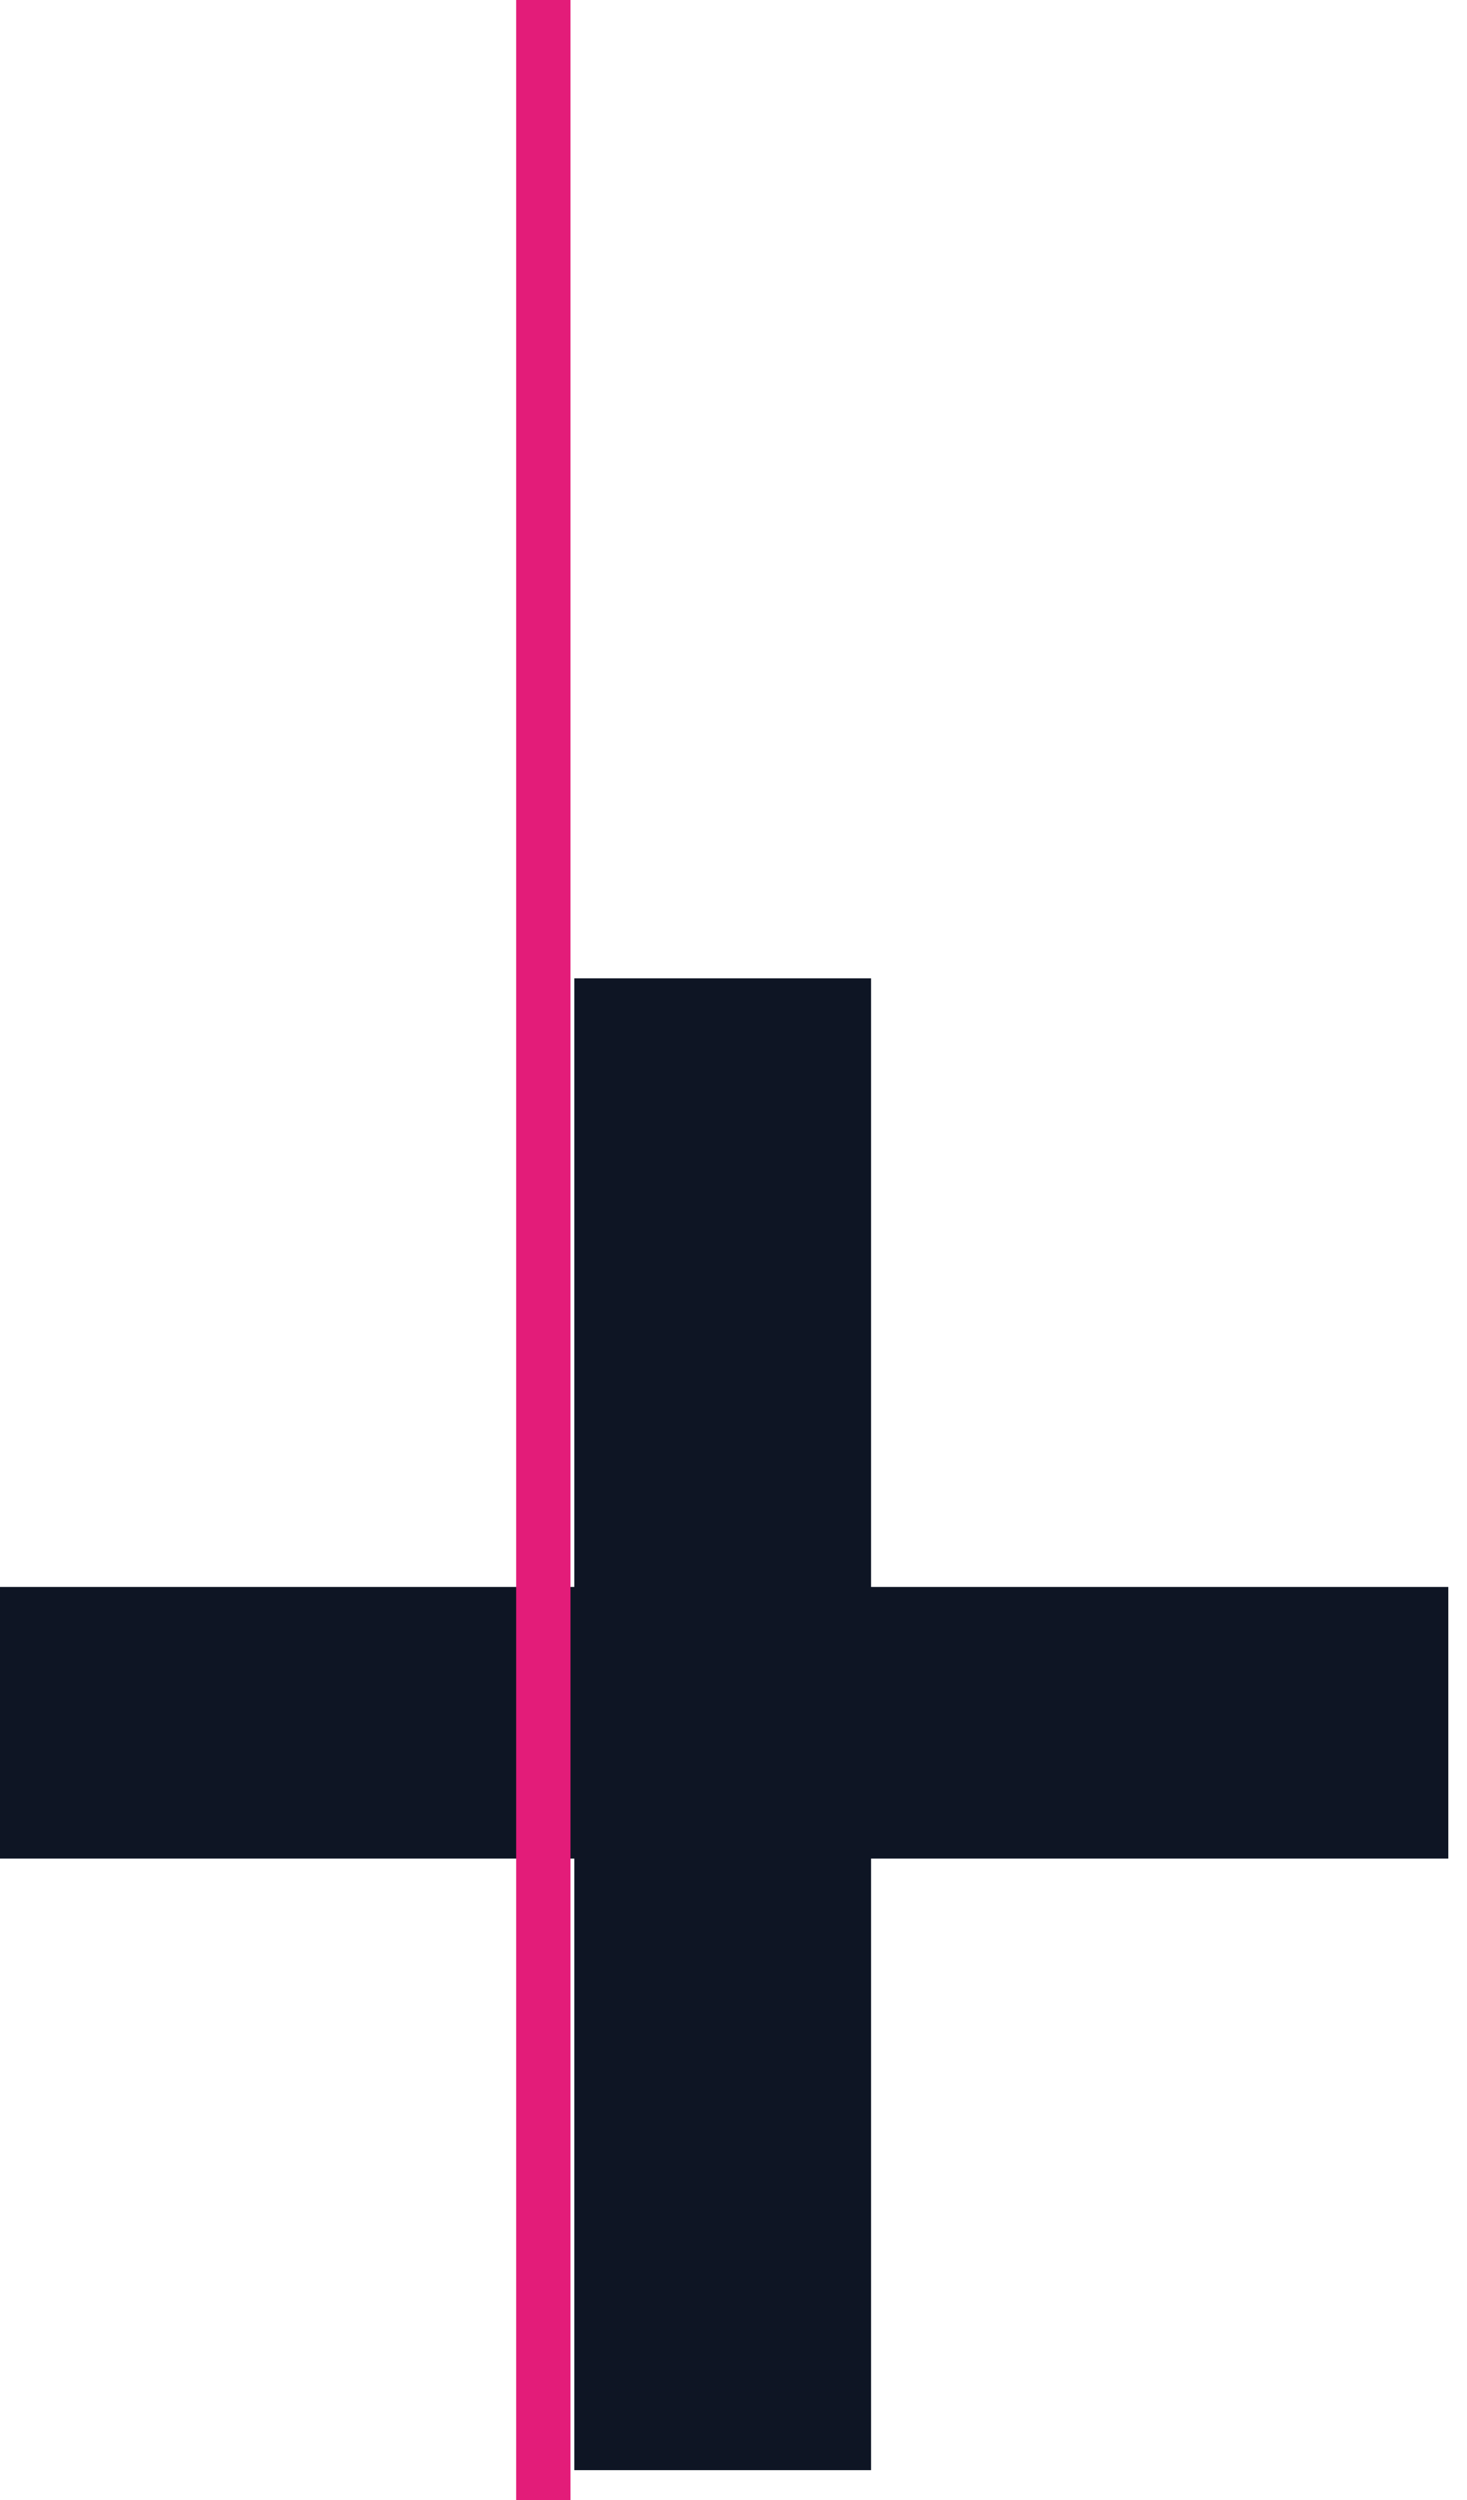 <?xml version="1.0" encoding="UTF-8" standalone="no"?>
<svg width="27px" height="46px" viewBox="0 0 27 46" version="1.1" xmlns="http://www.w3.org/2000/svg" xmlns:xlink="http://www.w3.org/1999/xlink">
    <!-- Generator: Sketch 40.1 (33804) - http://www.bohemiancoding.com/sketch -->
    <title>icons/plus</title>
    <desc>Created with Sketch.</desc>
    <defs></defs>
    <g id="Homepage" stroke="none" stroke-width="1" fill="none" fill-rule="evenodd">
        <g id="Desktop-HD-Copy-2" transform="translate(-17, -603)">
            <g id="icons/plus" transform="translate(17, 603)">
                <polygon id="+" fill="#0E1524" points="16.032 18 16.032 29.198 26.656 29.198 26.656 34.196 16.032 34.196 16.032 45.448 10.57 45.448 10.57 34.196 0 34.196 0 29.198 10.57 29.198 10.57 18"></polygon>
                <path d="M10,0 L10,46" id="Path-2" stroke="#E31C79"></path>
            </g>
        </g>
    </g>
</svg>